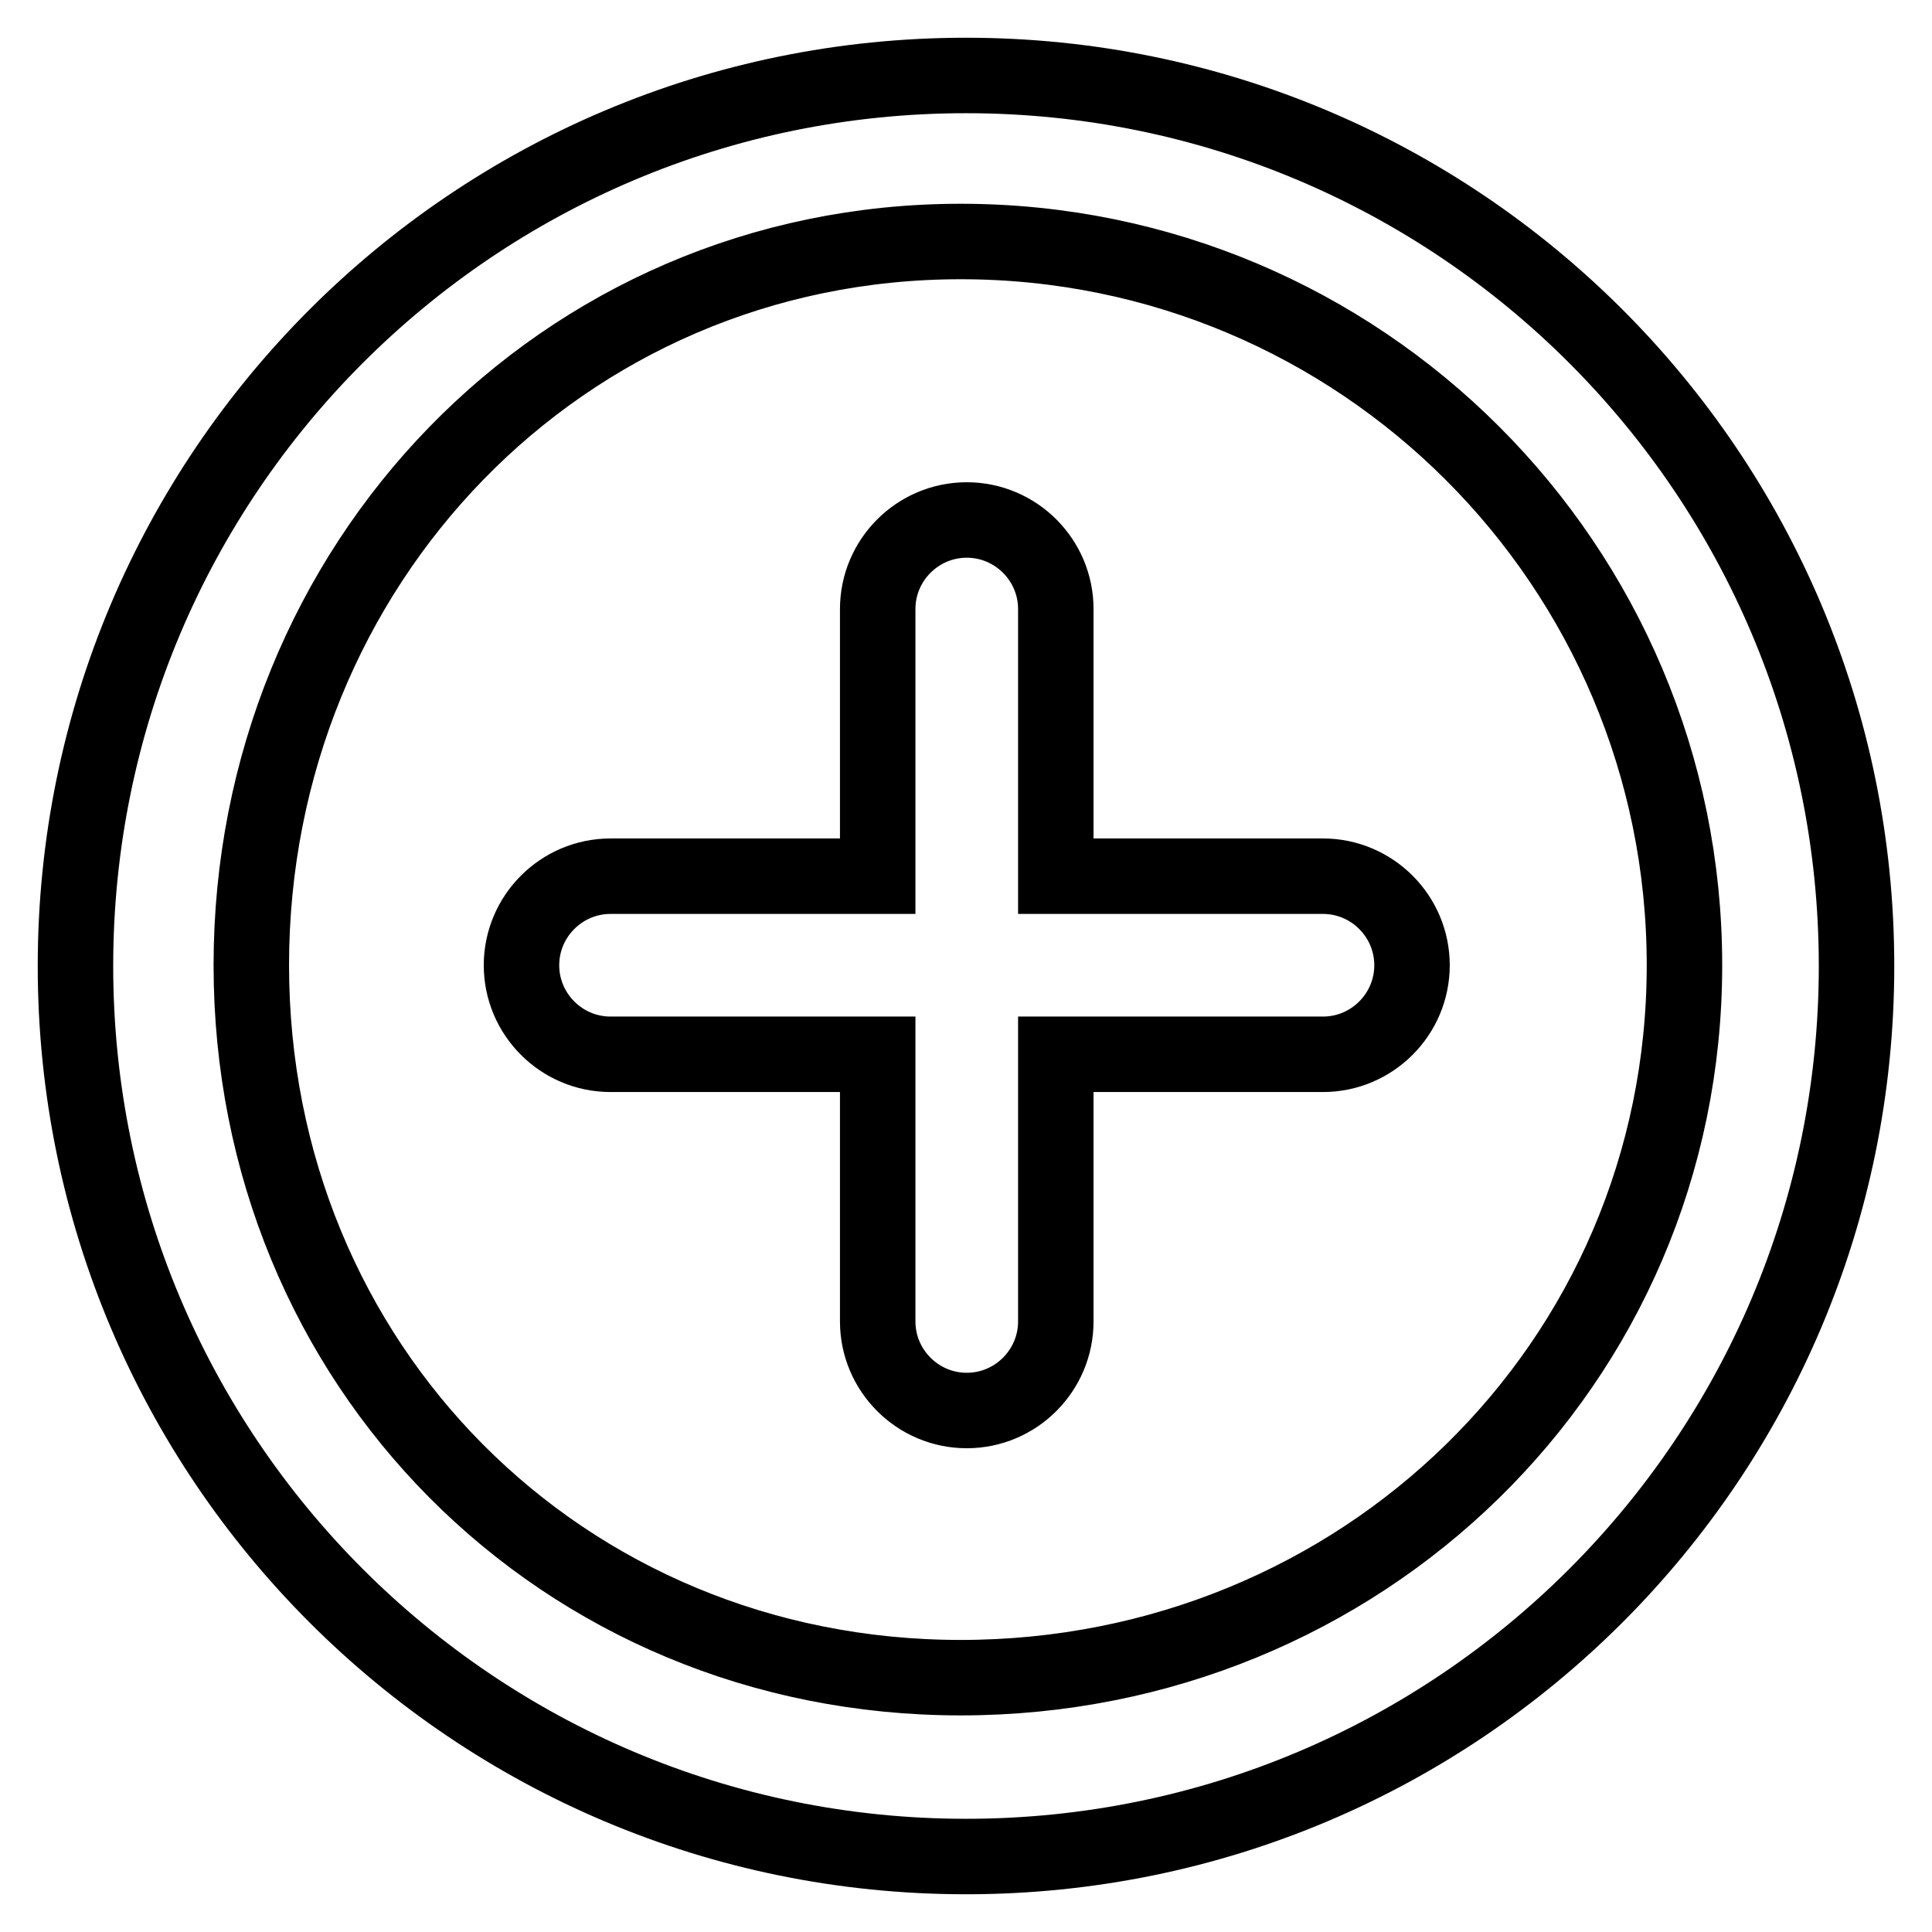 <?xml version="1.0" encoding="utf-8"?>
<!-- Svg Vector Icons : http://www.onlinewebfonts.com/icon -->
<!DOCTYPE svg PUBLIC "-//W3C//DTD SVG 1.1//EN" "http://www.w3.org/Graphics/SVG/1.1/DTD/svg11.dtd">
<svg version="1.1" xmlns="http://www.w3.org/2000/svg" xmlns:xlink="http://www.w3.org/1999/xlink" x="0px" y="0px" viewBox="0 0 256 256" enable-background="new 0 0 256 256" xml:space="preserve">
<g> <path stroke-width="10" fill-opacity="0" stroke="#000000"  d="M128,246c-65.2,0-118-52.8-118-118C10,62.8,62.8,10,128,10c65.2,0,118,52.8,118,118 C246,193.2,193.2,246,128,246z M127.3,32c-52.9,0-94,42.9-94,95.9c0,52.9,41.1,94.4,94,94.4c53,0,95.9-41.5,95.9-94.4 C223.2,74.9,180.3,32,127.3,32z M175.3,139.7h-35.4v35.4c0,6.5-5.3,11.8-11.8,11.8h0c-6.5,0-11.8-5.3-11.8-11.8v-35.4H80.9 c-6.5,0-11.8-5.3-11.8-11.8v0c0-6.5,5.3-11.8,11.8-11.8h35.4V80.7c0-6.5,5.3-11.8,11.8-11.8h0c6.5,0,11.8,5.3,11.8,11.8v35.4h35.4 c6.5,0,11.8,5.3,11.8,11.8v0C187.1,134.4,181.8,139.7,175.3,139.7z"/></g>
</svg>